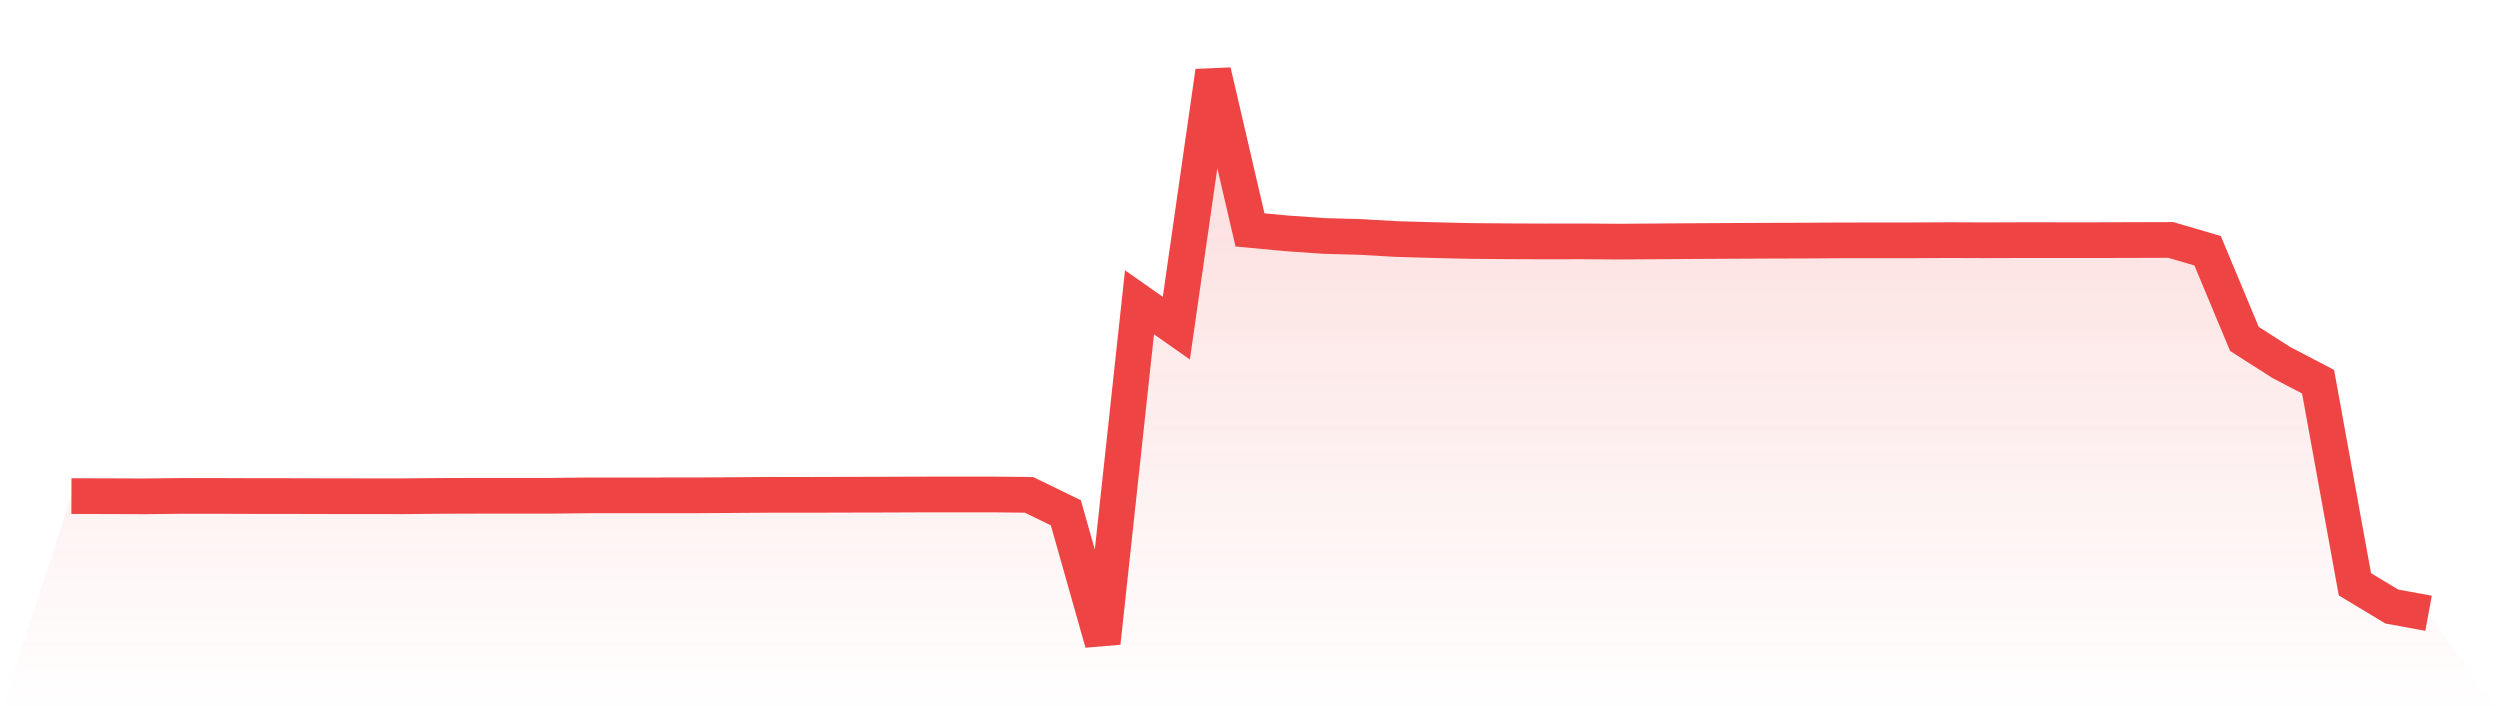 <svg viewBox="0 0 140 40" xmlns="http://www.w3.org/2000/svg">
<defs>
<linearGradient id="gradient" x1="0" x2="0" y1="0" y2="1">
<stop offset="0%" stop-color="#ef4444" stop-opacity="0.2"/>
<stop offset="100%" stop-color="#ef4444" stop-opacity="0"/>
</linearGradient>
</defs>
<path d="M4,27.781 L4,27.781 L6.062,27.787 L8.125,27.795 L10.188,27.771 L12.25,27.772 L14.312,27.78 L16.375,27.781 L18.438,27.786 L20.5,27.789 L22.562,27.79 L24.625,27.771 L26.688,27.763 L28.75,27.763 L30.812,27.763 L32.875,27.741 L34.938,27.74 L37,27.74 L39.062,27.738 L41.125,27.725 L43.188,27.71 L45.25,27.711 L47.312,27.705 L49.375,27.7 L51.438,27.692 L53.5,27.689 L55.562,27.689 L57.625,27.713 L59.688,28.716 L61.75,36 L63.812,16.928 L65.875,18.377 L67.938,4 L70,12.876 L72.062,13.068 L74.125,13.212 L76.188,13.27 L78.25,13.388 L80.312,13.446 L82.375,13.495 L84.438,13.511 L86.5,13.52 L88.562,13.516 L90.625,13.531 L92.688,13.517 L94.75,13.502 L96.812,13.491 L98.875,13.48 L100.938,13.474 L103,13.461 L105.062,13.459 L107.125,13.458 L109.188,13.447 L111.25,13.455 L113.312,13.447 L115.375,13.449 L117.438,13.449 L119.5,13.443 L121.562,13.437 L123.625,14.041 L125.688,18.98 L127.75,20.298 L129.812,21.374 L131.875,32.721 L133.938,33.964 L136,34.344 L140,40 L0,40 z" fill="url(#gradient)"/>
<path d="M4,27.781 L4,27.781 L6.062,27.787 L8.125,27.795 L10.188,27.771 L12.25,27.772 L14.312,27.78 L16.375,27.781 L18.438,27.786 L20.5,27.789 L22.562,27.79 L24.625,27.771 L26.688,27.763 L28.75,27.763 L30.812,27.763 L32.875,27.741 L34.938,27.74 L37,27.74 L39.062,27.738 L41.125,27.725 L43.188,27.71 L45.25,27.711 L47.312,27.705 L49.375,27.7 L51.438,27.692 L53.5,27.689 L55.562,27.689 L57.625,27.713 L59.688,28.716 L61.75,36 L63.812,16.928 L65.875,18.377 L67.938,4 L70,12.876 L72.062,13.068 L74.125,13.212 L76.188,13.27 L78.25,13.388 L80.312,13.446 L82.375,13.495 L84.438,13.511 L86.5,13.52 L88.562,13.516 L90.625,13.531 L92.688,13.517 L94.75,13.502 L96.812,13.491 L98.875,13.48 L100.938,13.474 L103,13.461 L105.062,13.459 L107.125,13.458 L109.188,13.447 L111.25,13.455 L113.312,13.447 L115.375,13.449 L117.438,13.449 L119.5,13.443 L121.562,13.437 L123.625,14.041 L125.688,18.98 L127.75,20.298 L129.812,21.374 L131.875,32.721 L133.938,33.964 L136,34.344" fill="none" stroke="#ef4444" stroke-width="2"/>
</svg>